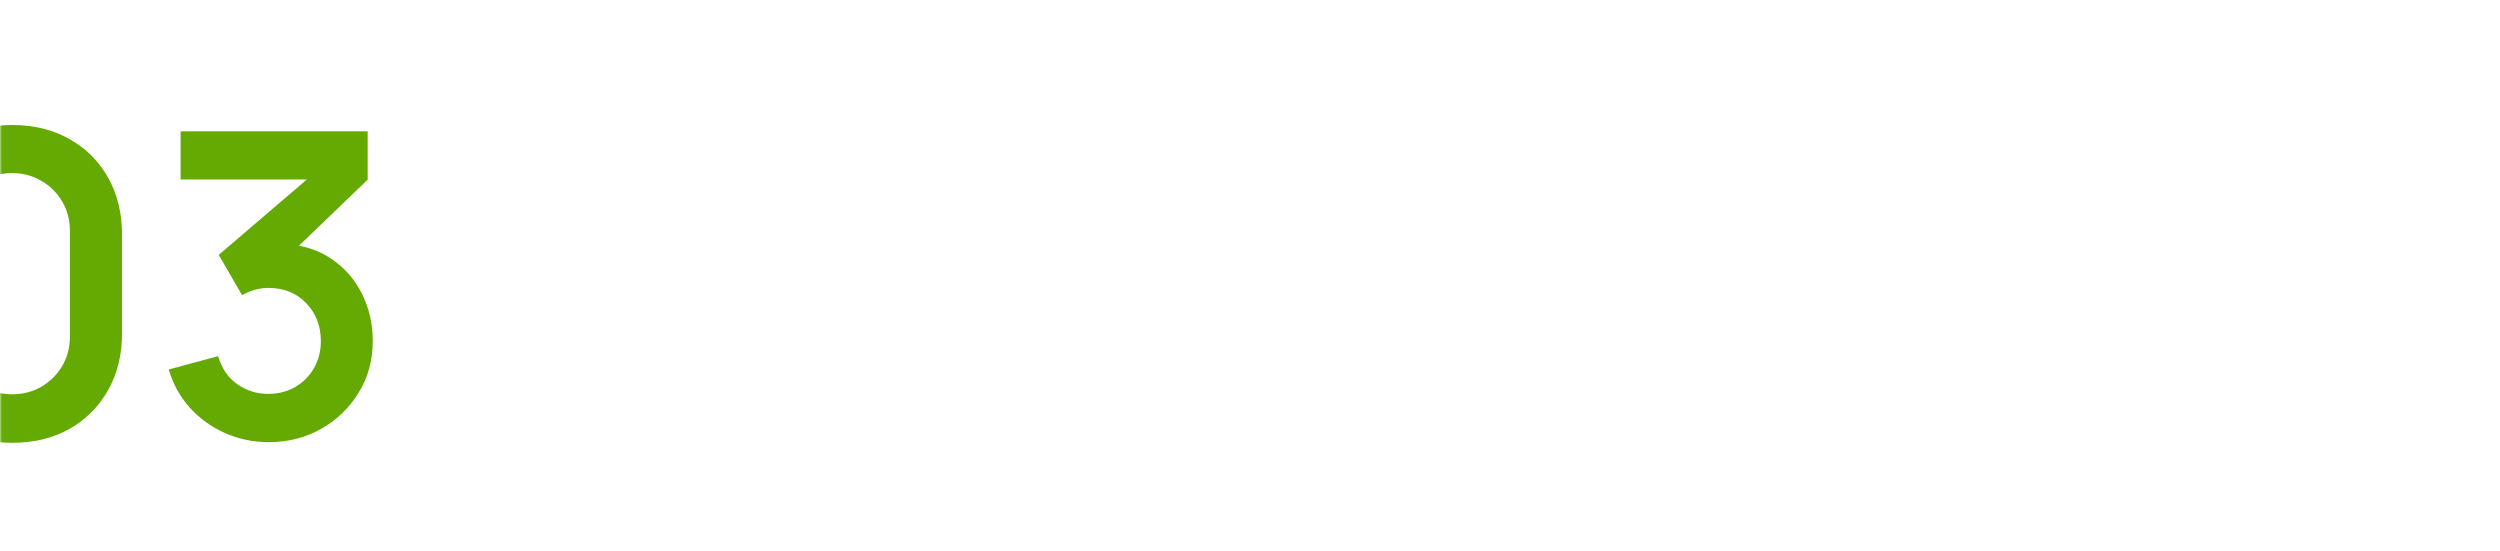 <?xml version="1.0" encoding="UTF-8"?> <svg xmlns="http://www.w3.org/2000/svg" width="590" height="130" viewBox="0 0 590 130" fill="none"> <mask id="mask0_1914_1248" style="mask-type:alpha" maskUnits="userSpaceOnUse" x="0" y="0" width="590" height="130"> <rect width="590" height="130" rx="20" fill="white"></rect> </mask> <g mask="url(#mask0_1914_1248)"> <path d="M2.9 104.5C-2.2 104.5 -6.7 103.417 -10.6 101.25C-14.5 99.05 -17.55 96 -19.75 92.1C-21.917 88.2 -23 83.7 -23 78.6V55.4C-23 50.3 -21.917 45.8 -19.75 41.9C-17.55 38 -14.5 34.967 -10.6 32.8C-6.7 30.6 -2.2 29.5 2.9 29.5C8 29.5 12.483 30.6 16.35 32.8C20.25 34.967 23.3 38 25.5 41.9C27.7 45.8 28.8 50.3 28.8 55.4V78.6C28.8 83.7 27.7 88.2 25.5 92.1C23.3 96 20.25 99.05 16.35 101.25C12.483 103.417 8 104.5 2.9 104.5ZM2.9 93.05C5.433 93.05 7.733 92.45 9.8 91.25C11.867 90.017 13.5 88.383 14.7 86.35C15.9 84.283 16.5 81.983 16.5 79.45V54.5C16.5 51.933 15.9 49.633 14.7 47.6C13.5 45.533 11.867 43.9 9.8 42.7C7.733 41.467 5.433 40.85 2.9 40.85C0.367 40.85 -1.933 41.467 -4 42.7C-6.067 43.9 -7.7 45.533 -8.9 47.6C-10.1 49.633 -10.7 51.933 -10.7 54.5V79.45C-10.7 81.983 -10.1 84.283 -8.9 86.35C-7.7 88.383 -6.067 90.017 -4 91.25C-1.933 92.45 0.367 93.05 2.9 93.05ZM63.42 104.35C59.82 104.35 56.42 103.65 53.22 102.25C50.02 100.85 47.237 98.867 44.87 96.3C42.537 93.733 40.854 90.7 39.82 87.2L51.47 84.05C52.304 86.917 53.82 89.133 56.02 90.7C58.254 92.233 60.704 92.983 63.37 92.95C65.737 92.95 67.854 92.4 69.72 91.3C71.587 90.2 73.054 88.717 74.12 86.85C75.187 84.95 75.72 82.833 75.72 80.5C75.72 76.933 74.57 73.95 72.27 71.55C69.97 69.15 67.004 67.95 63.37 67.95C62.27 67.95 61.187 68.1 60.12 68.4C59.087 68.7 58.087 69.117 57.12 69.65L51.62 60.15L75.82 39.45L76.87 42.35H42.62V31H86.77V42.4L67.32 61.1L67.22 57.55C71.587 57.85 75.304 59.067 78.37 61.2C81.47 63.333 83.837 66.083 85.47 69.45C87.137 72.817 87.97 76.5 87.97 80.5C87.97 85.033 86.854 89.1 84.62 92.7C82.42 96.3 79.454 99.15 75.72 101.25C72.02 103.317 67.92 104.35 63.42 104.35Z" fill="#64AA02"></path> </g> </svg> 